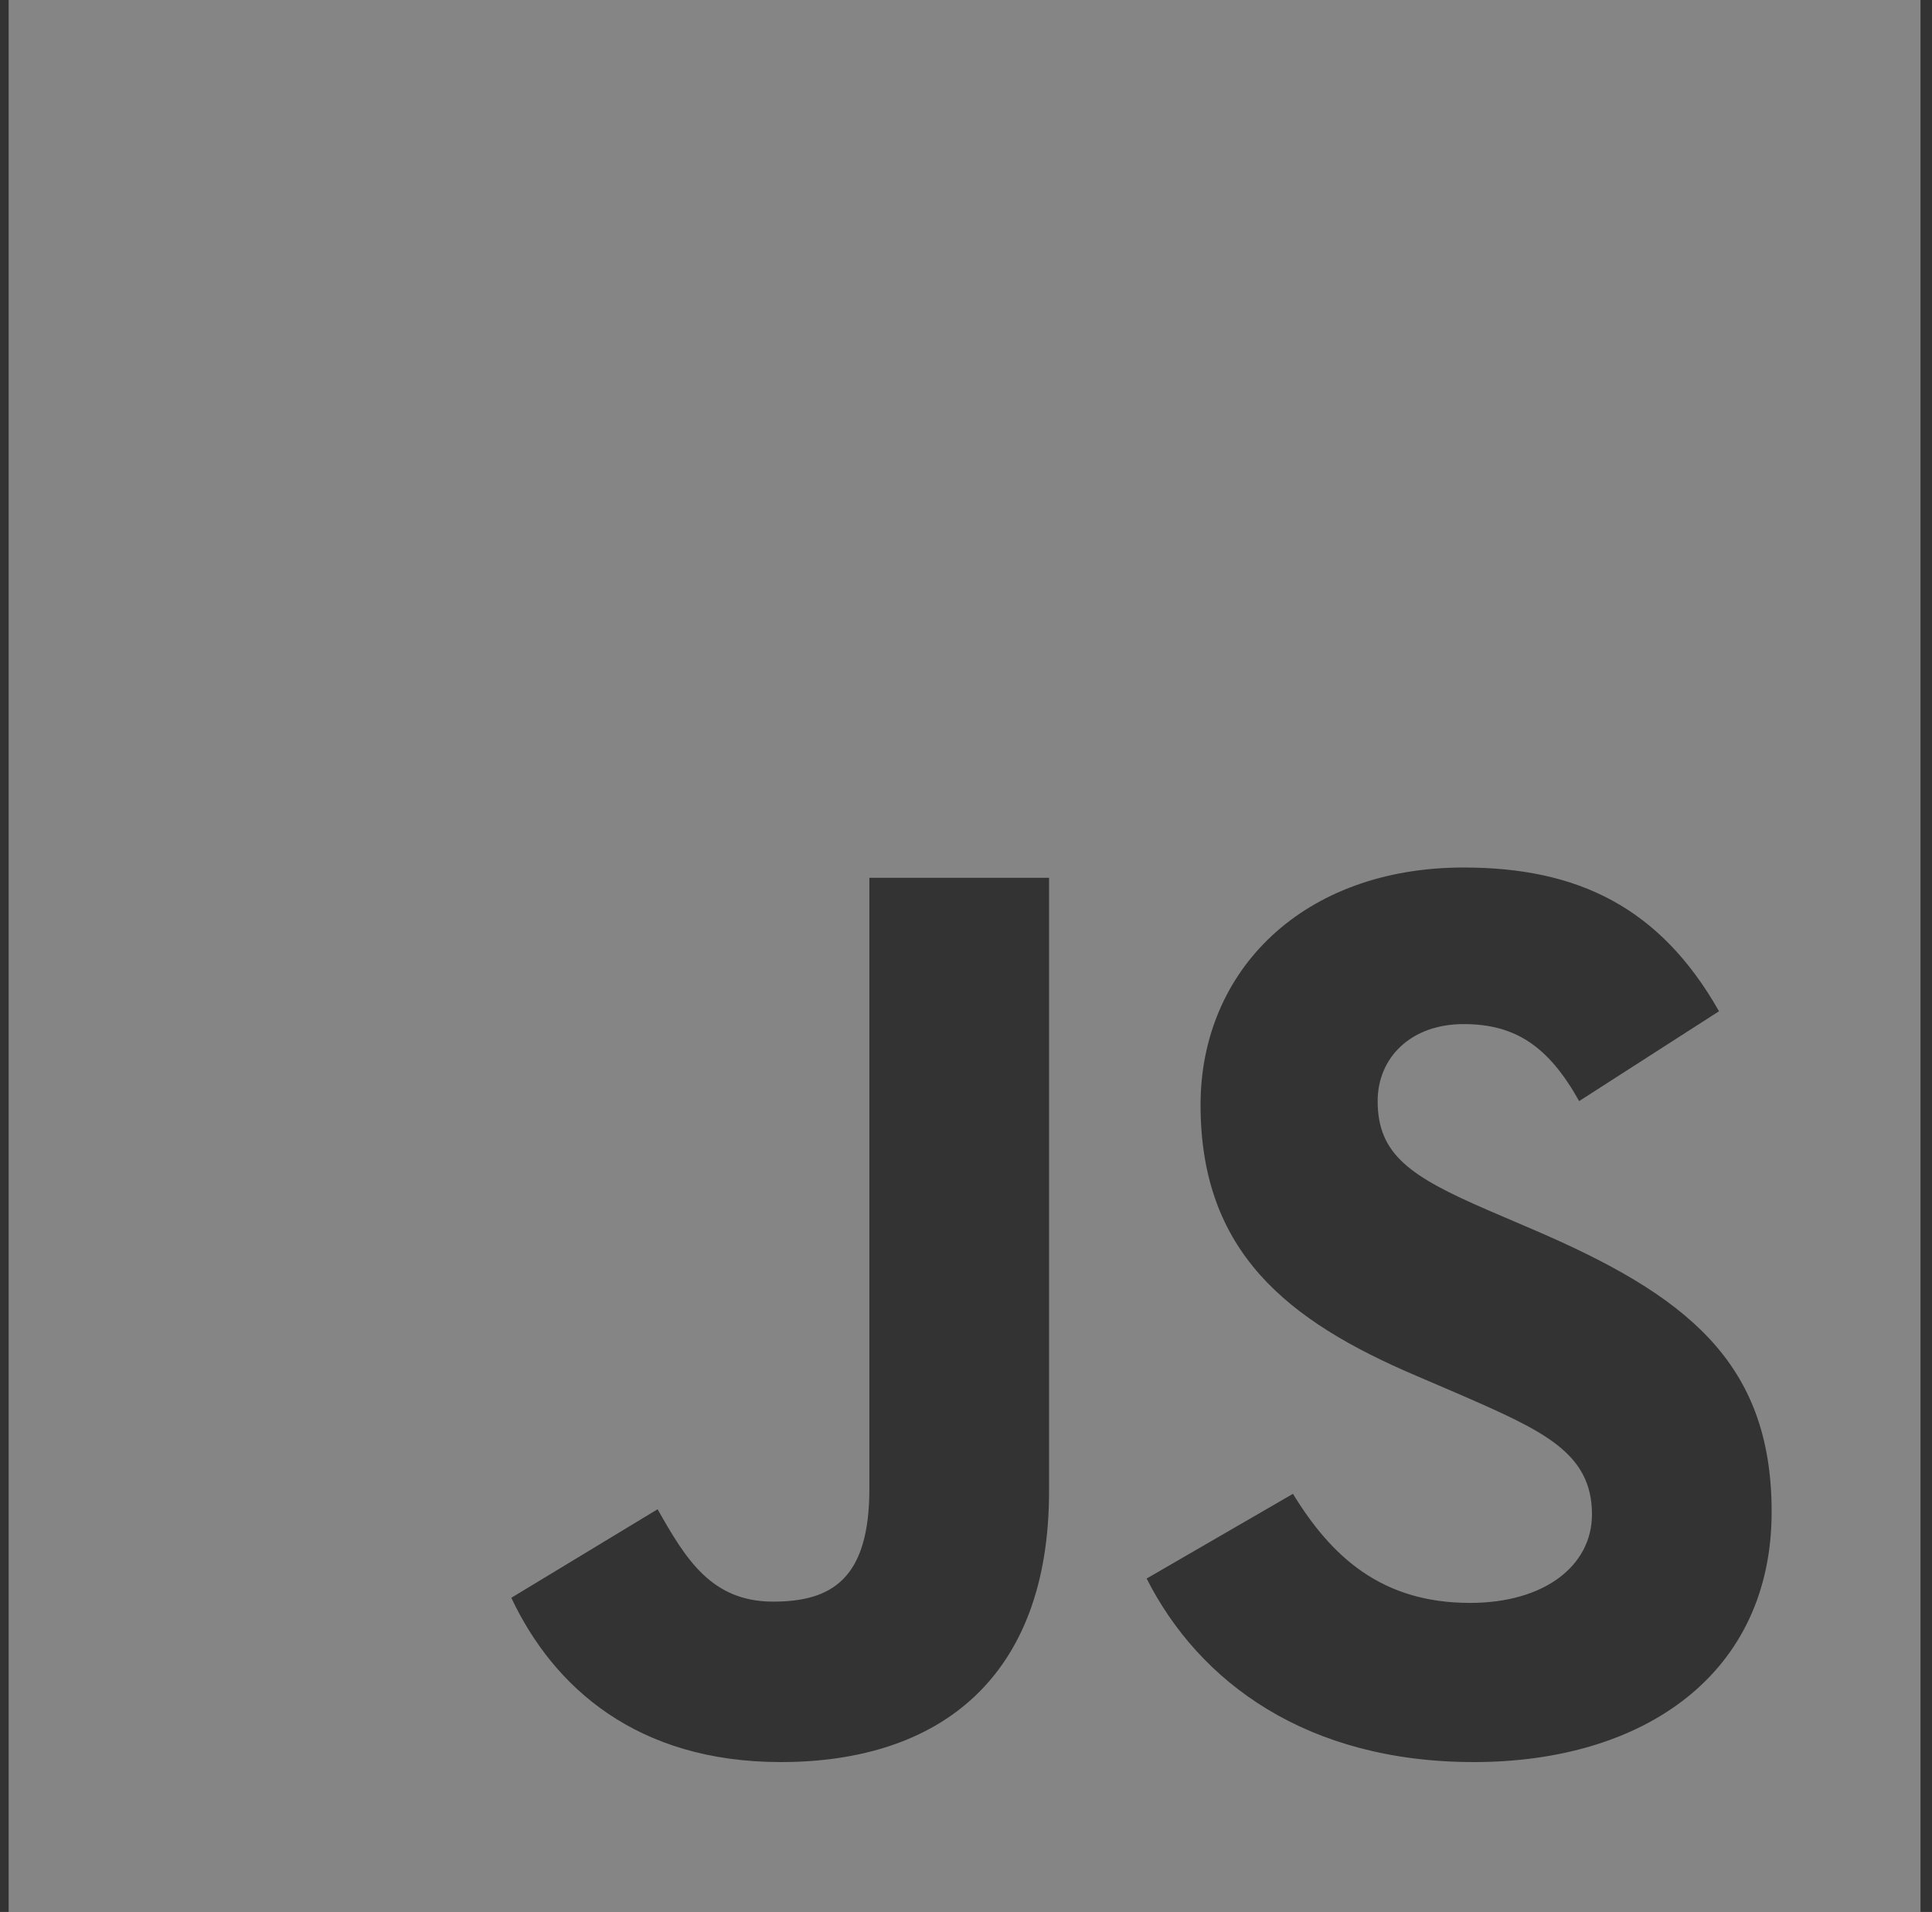 <svg width="96" height="95" xmlns="http://www.w3.org/2000/svg"><rect width="100%" height="100%" fill="#333333" stroke="none"/><g id="Page-1" stroke="none" stroke-width="1" fill="none" fill-rule="evenodd" opacity=".4"><g id="Thijs-portfolio-desktop" transform="translate(-518 -2706)" fill="#FFF" fill-rule="nonzero"><g id="Group-6" transform="translate(227 2699)"><g id="javascript" transform="translate(291.429 7)"><path d="M95 0v95H0V0h95ZM72.299 43.104c-7.972 0-13.073 5.101-13.073 11.797 0 7.27 4.272 10.714 10.713 13.455l2.232.958c4.081 1.785 6.504 2.869 6.504 5.93 0 2.55-2.358 4.4-6.058 4.4-4.4 0-6.887-2.295-8.8-5.42l-7.27 4.209c2.615 5.165 7.971 9.119 16.261 9.119 8.482 0 14.795-4.4 14.795-12.436 0-7.46-4.273-10.776-11.862-14.028l-2.231-.957c-3.826-1.658-5.484-2.742-5.484-5.42 0-2.169 1.658-3.827 4.272-3.827 2.551 0 4.209 1.084 5.74 3.826l6.95-4.464c-2.932-5.165-7.014-7.142-12.69-7.142Zm-20.6.51H42.77V73.97c0 4.464-1.85 5.61-4.783 5.61-3.06 0-4.336-2.103-5.74-4.59l-7.269 4.4c2.104 4.463 6.25 8.162 13.391 8.162 7.908 0 13.329-4.21 13.329-13.456v-30.48Z" id="Combined-Shape"/></g></g></g></g></svg>